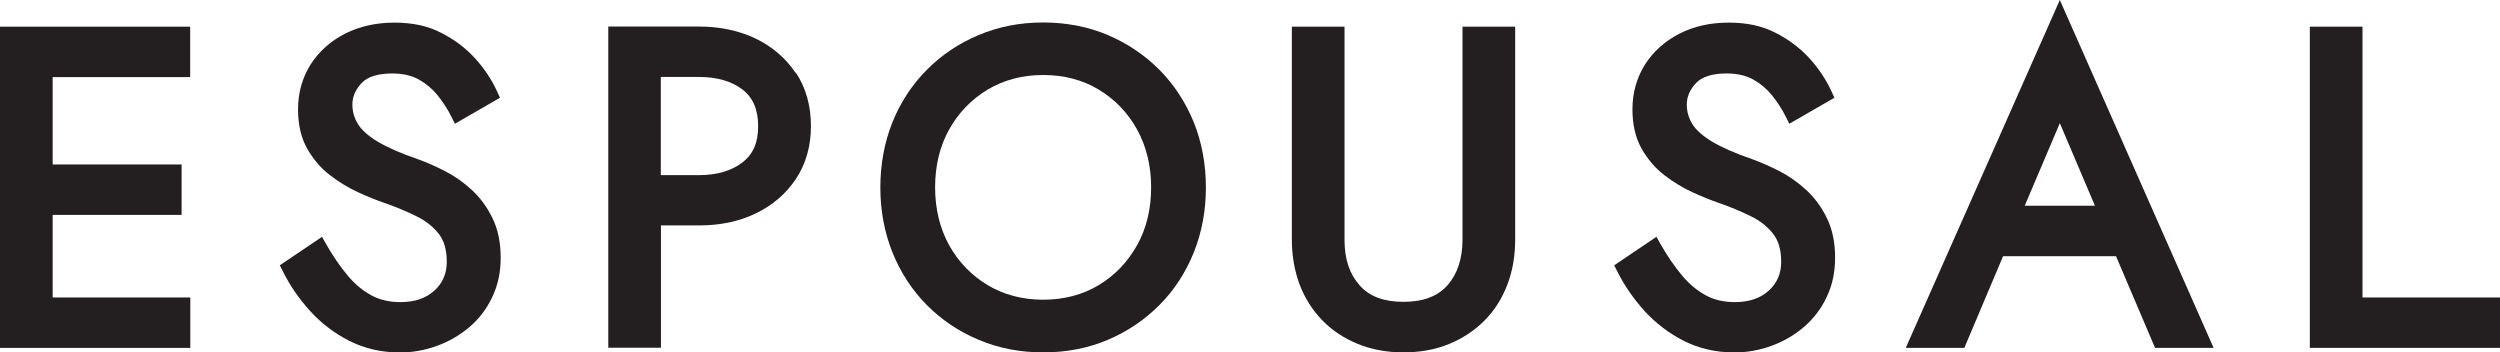 <?xml version="1.0" encoding="UTF-8"?><svg id="_レイヤー_2" xmlns="http://www.w3.org/2000/svg" viewBox="0 0 178 25.09"><defs><style>.cls-1{fill:#231f20;}</style></defs><g id="navi"><g><path class="cls-1" d="m13.54,24.77H0V1.9h13.54v3.59H3.75v6.22h9.18v3.59H3.75v5.88h9.8v3.59Z"/><path class="cls-1" d="m28.4,25.09c-1.26,0-2.45-.28-3.53-.82-1.06-.54-2.01-1.26-2.8-2.14-.79-.87-1.44-1.82-1.93-2.81l-.22-.43,3.01-2.03.29.52c.48.84.99,1.59,1.52,2.22h0c.5.61,1.07,1.08,1.69,1.42.6.33,1.29.49,2.07.49,1.03,0,1.82-.27,2.43-.82.59-.54.88-1.21.88-2.05s-.19-1.51-.57-1.99c-.4-.51-.94-.94-1.6-1.26-.71-.35-1.48-.67-2.29-.95-.55-.19-1.18-.44-1.85-.75-.7-.32-1.37-.73-2.01-1.22-.66-.51-1.2-1.15-1.62-1.89-.43-.76-.65-1.7-.65-2.79,0-1.18.3-2.25.89-3.19.59-.93,1.42-1.67,2.45-2.2,1.03-.52,2.21-.79,3.52-.79s2.39.24,3.34.73c.94.48,1.75,1.09,2.42,1.83.66.73,1.18,1.52,1.55,2.33l.21.46-3.21,1.85-.26-.52c-.25-.5-.57-1-.96-1.49-.37-.46-.82-.84-1.35-1.14-.51-.28-1.14-.43-1.89-.43-1.02,0-1.75.23-2.18.68-.44.47-.66.97-.66,1.53,0,.5.13.95.39,1.38.26.43.73.85,1.39,1.25.7.42,1.67.85,2.9,1.27.61.22,1.25.5,1.91.84.68.35,1.33.8,1.91,1.34.6.55,1.09,1.22,1.47,2,.39.79.59,1.73.59,2.81s-.2,1.98-.6,2.82c-.39.83-.94,1.56-1.63,2.14-.68.58-1.46,1.03-2.32,1.34-.85.31-1.76.47-2.69.47Z"/><path class="cls-1" d="m56.65,5.19h0c-.71-1.05-1.67-1.88-2.86-2.45-1.18-.56-2.53-.85-4.02-.85h-6.46v22.87h3.75v-8.71h2.72c1.49,0,2.84-.28,4.02-.85,1.2-.57,2.16-1.4,2.87-2.46.71-1.07,1.07-2.34,1.07-3.77s-.36-2.73-1.07-3.79Zm-3.78,6.37c-.78.6-1.82.91-3.1.91h-2.72v-6.99h2.72c1.28,0,2.32.3,3.1.9.74.57,1.11,1.42,1.11,2.6s-.36,2-1.11,2.58Z"/><path class="cls-1" d="m74.27,25.09c-1.64,0-3.19-.3-4.6-.9-1.41-.59-2.65-1.43-3.69-2.48-1.04-1.05-1.86-2.31-2.44-3.74-.57-1.43-.86-2.98-.86-4.62s.29-3.22.86-4.64c.57-1.42,1.39-2.67,2.44-3.73,1.04-1.05,2.28-1.89,3.69-2.48,1.41-.6,2.96-.9,4.6-.9s3.22.3,4.62.9c1.4.6,2.63,1.43,3.67,2.48,1.04,1.05,1.86,2.31,2.44,3.73.57,1.42.86,2.98.86,4.64s-.29,3.19-.86,4.62c-.58,1.43-1.39,2.69-2.44,3.74-1.04,1.05-2.28,1.89-3.67,2.48-1.4.6-2.95.9-4.62.9Zm0-19.75c-1.47,0-2.79.35-3.95,1.04-1.15.69-2.08,1.65-2.74,2.84-.67,1.2-1,2.58-1,4.12s.34,2.92,1,4.12h0c.66,1.19,1.59,2.15,2.74,2.84,1.15.69,2.48,1.04,3.95,1.04s2.82-.35,3.96-1.04c1.15-.69,2.06-1.65,2.73-2.84.67-1.2,1-2.58,1-4.12s-.34-2.92-1-4.12c-.66-1.19-1.58-2.15-2.73-2.84-1.14-.69-2.47-1.04-3.96-1.04Z"/><path class="cls-1" d="m99.94,25.09c-1.19,0-2.28-.2-3.26-.6-.98-.4-1.83-.96-2.53-1.68-.7-.72-1.25-1.58-1.62-2.56-.36-.97-.55-2.04-.55-3.18V1.9h3.75v15.17c0,1.37.35,2.43,1.07,3.24.7.8,1.73,1.18,3.13,1.18s2.43-.39,3.13-1.18c.71-.8,1.07-1.9,1.07-3.24V1.9h3.75v15.17c0,1.14-.18,2.21-.55,3.18-.37.98-.91,1.84-1.62,2.56-.7.71-1.56,1.28-2.53,1.68-.97.4-2.07.6-3.26.6Z"/><path class="cls-1" d="m123.42,25.09c-1.26,0-2.45-.28-3.53-.82-1.06-.54-2.01-1.26-2.81-2.14-.79-.88-1.44-1.82-1.93-2.81l-.22-.43,3.01-2.03.29.52c.48.84.99,1.59,1.52,2.22h0c.5.61,1.07,1.08,1.69,1.42.6.33,1.3.49,2.07.49,1.03,0,1.82-.27,2.43-.82.59-.54.88-1.21.88-2.05s-.19-1.51-.57-1.99c-.4-.51-.94-.94-1.6-1.26-.71-.35-1.48-.67-2.29-.95-.55-.19-1.18-.44-1.85-.75-.7-.32-1.37-.73-2.01-1.22-.66-.51-1.2-1.15-1.62-1.89-.43-.76-.65-1.7-.65-2.79,0-1.18.3-2.25.89-3.19.59-.93,1.42-1.67,2.45-2.2,1.03-.53,2.21-.79,3.52-.79s2.39.24,3.34.73c.94.48,1.75,1.09,2.42,1.83.66.73,1.18,1.52,1.55,2.33l.21.46-3.21,1.85-.26-.52c-.25-.5-.57-1-.96-1.49-.37-.46-.82-.84-1.35-1.14-.5-.28-1.14-.43-1.89-.43-1.02,0-1.75.23-2.18.68-.44.47-.66.97-.66,1.53,0,.5.13.95.39,1.38.26.43.73.85,1.39,1.25.7.42,1.67.85,2.9,1.27.6.22,1.24.5,1.91.84.68.35,1.32.8,1.91,1.34.6.55,1.09,1.22,1.47,2,.39.79.59,1.73.59,2.81s-.2,1.98-.6,2.82c-.39.83-.94,1.55-1.63,2.14-.68.58-1.46,1.03-2.32,1.34-.85.31-1.76.47-2.69.47Z"/><path class="cls-1" d="m157.61,24.77h-4.17l-2.78-6.53h-8.04l-2.76,6.53h-4.17L146.66,0l10.95,24.77Zm-13.45-10.12h5l-2.5-5.88-2.5,5.88Z"/><path class="cls-1" d="m178,24.77h-13.54V1.9h3.75v19.28h9.8v3.59Z"/></g></g></svg>